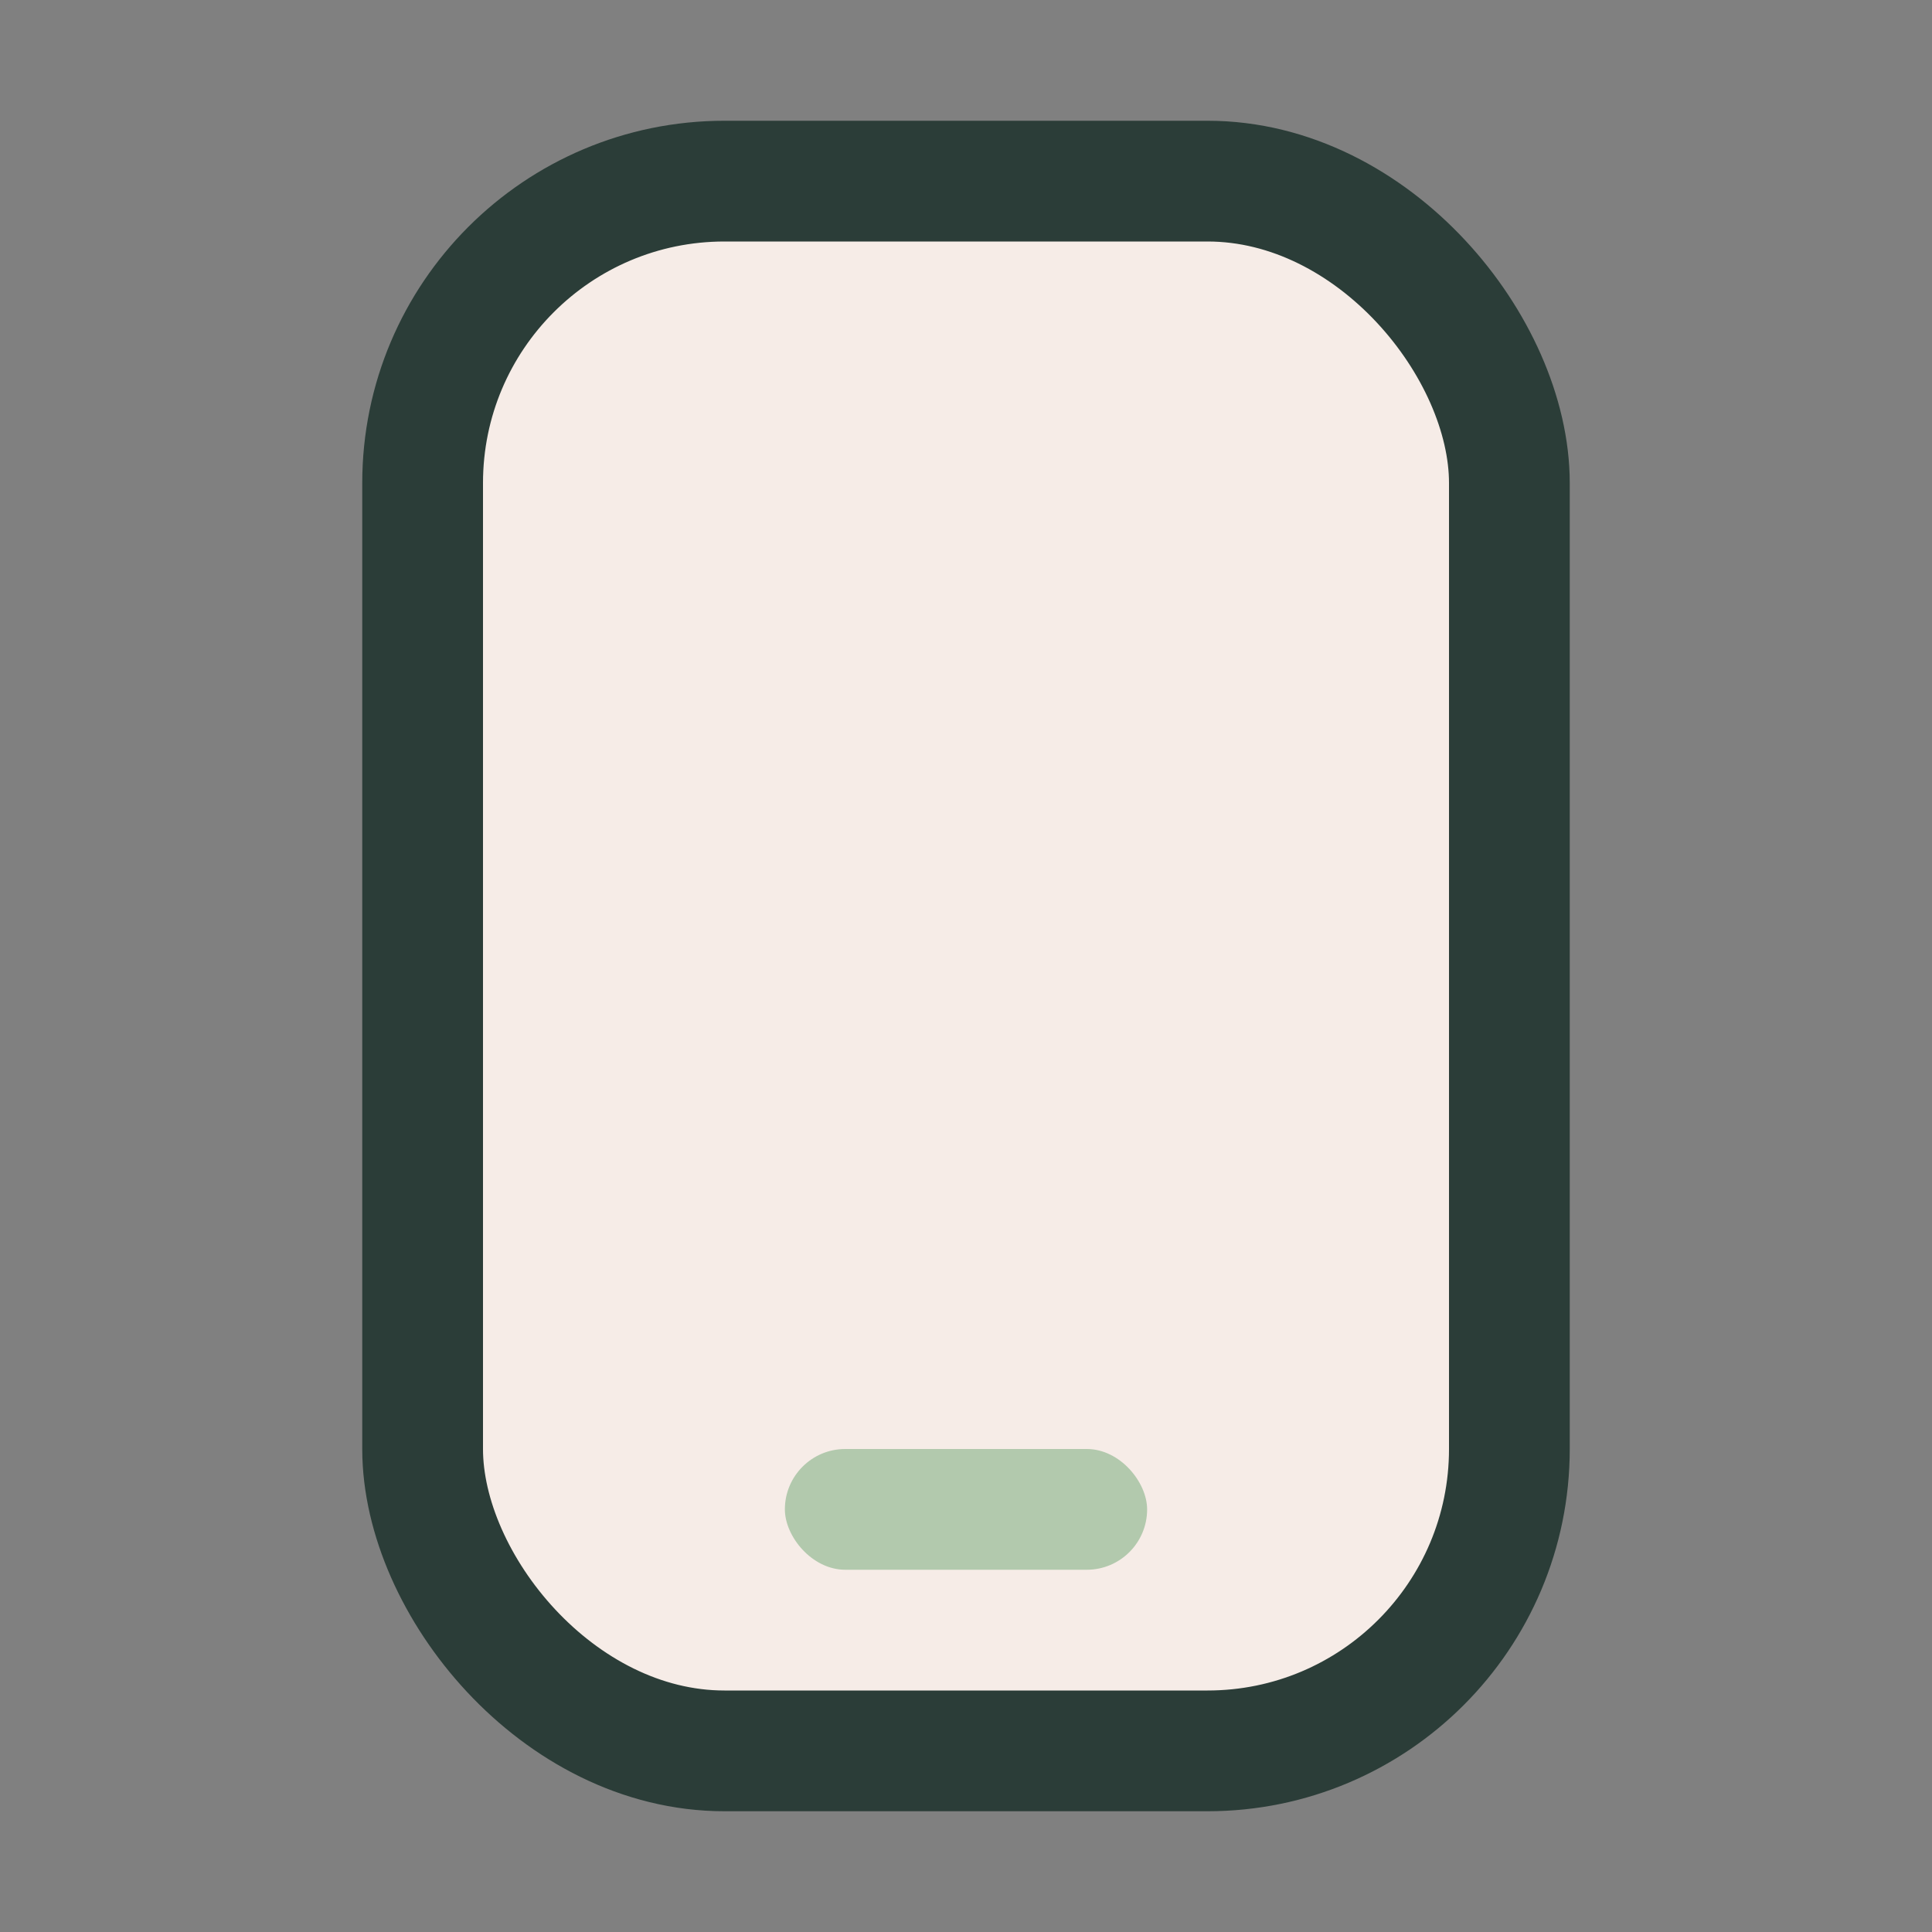 <?xml version="1.0" encoding="UTF-8"?>
<svg xmlns="http://www.w3.org/2000/svg" width="32" height="32" viewBox="0 0 32 32"><rect x="0" y="0" width="32" height="32" fill="#808080" stroke="none"/><rect x="7" y="3" width="18" height="26" rx="5" fill="#F6ECE7" stroke="#2B3D38" stroke-width="2"/><rect x="13" y="24" width="6" height="2" rx="1" fill="#B2C9AD"/></svg>